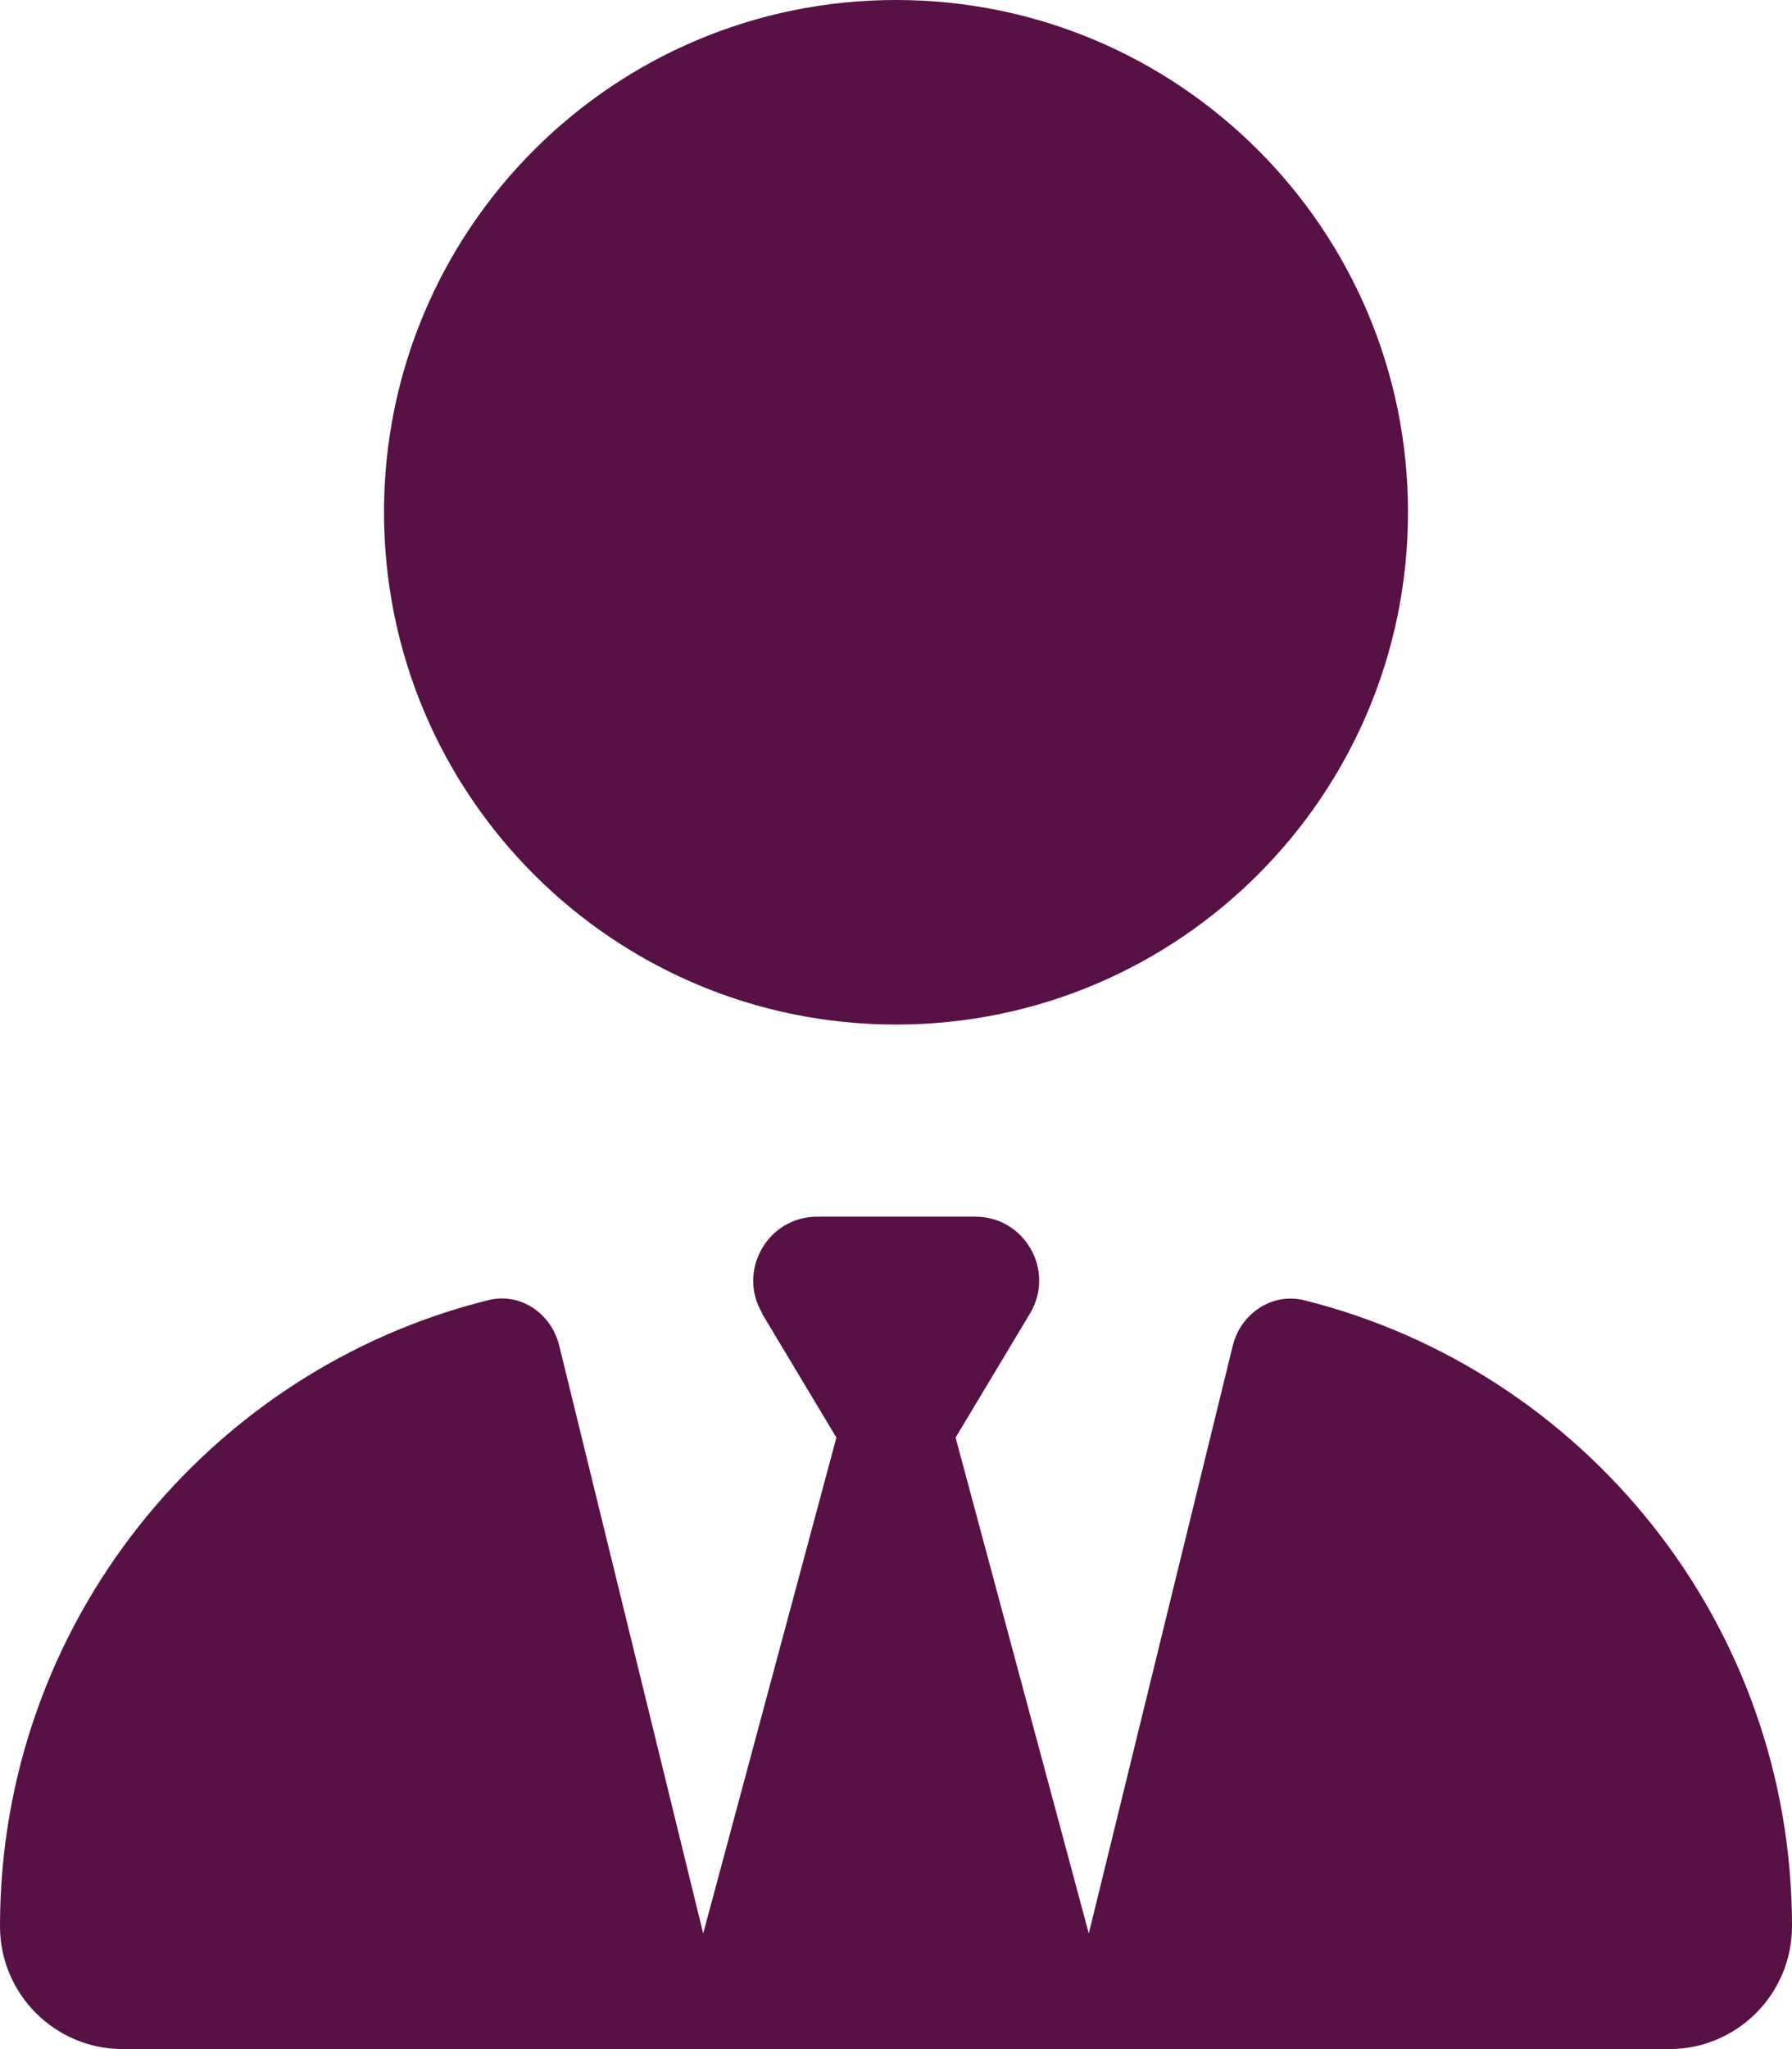 <svg xmlns="http://www.w3.org/2000/svg" id="Layer_1" data-name="Layer 1" viewBox="0 0 448 512"><defs><style>      .cls-1 {        fill: #571145;        stroke-width: 0px;      }    </style></defs><path class="cls-1" d="m96,128c0,70.69,57.31,128,128,128s128-57.31,128-128S294.69,0,224,0,96,57.31,96,128Zm94.5,200.2l18.6,31-33.3,123.9-36-146.9c-2-8.1-9.8-13.4-17.9-11.3C51.9,342.4,0,405.8,0,481.3c0,17,13.8,30.7,30.7,30.7h386.6c17,0,30.7-13.8,30.7-30.7,0-75.5-51.9-138.9-121.9-156.4-8.1-2-15.9,3.3-17.9,11.3l-36,146.9-33.3-123.9,18.6-31c6.4-10.7-1.3-24.2-13.7-24.2h-39.5c-12.4,0-20.1,13.6-13.7,24.2h-.1Z"></path></svg>